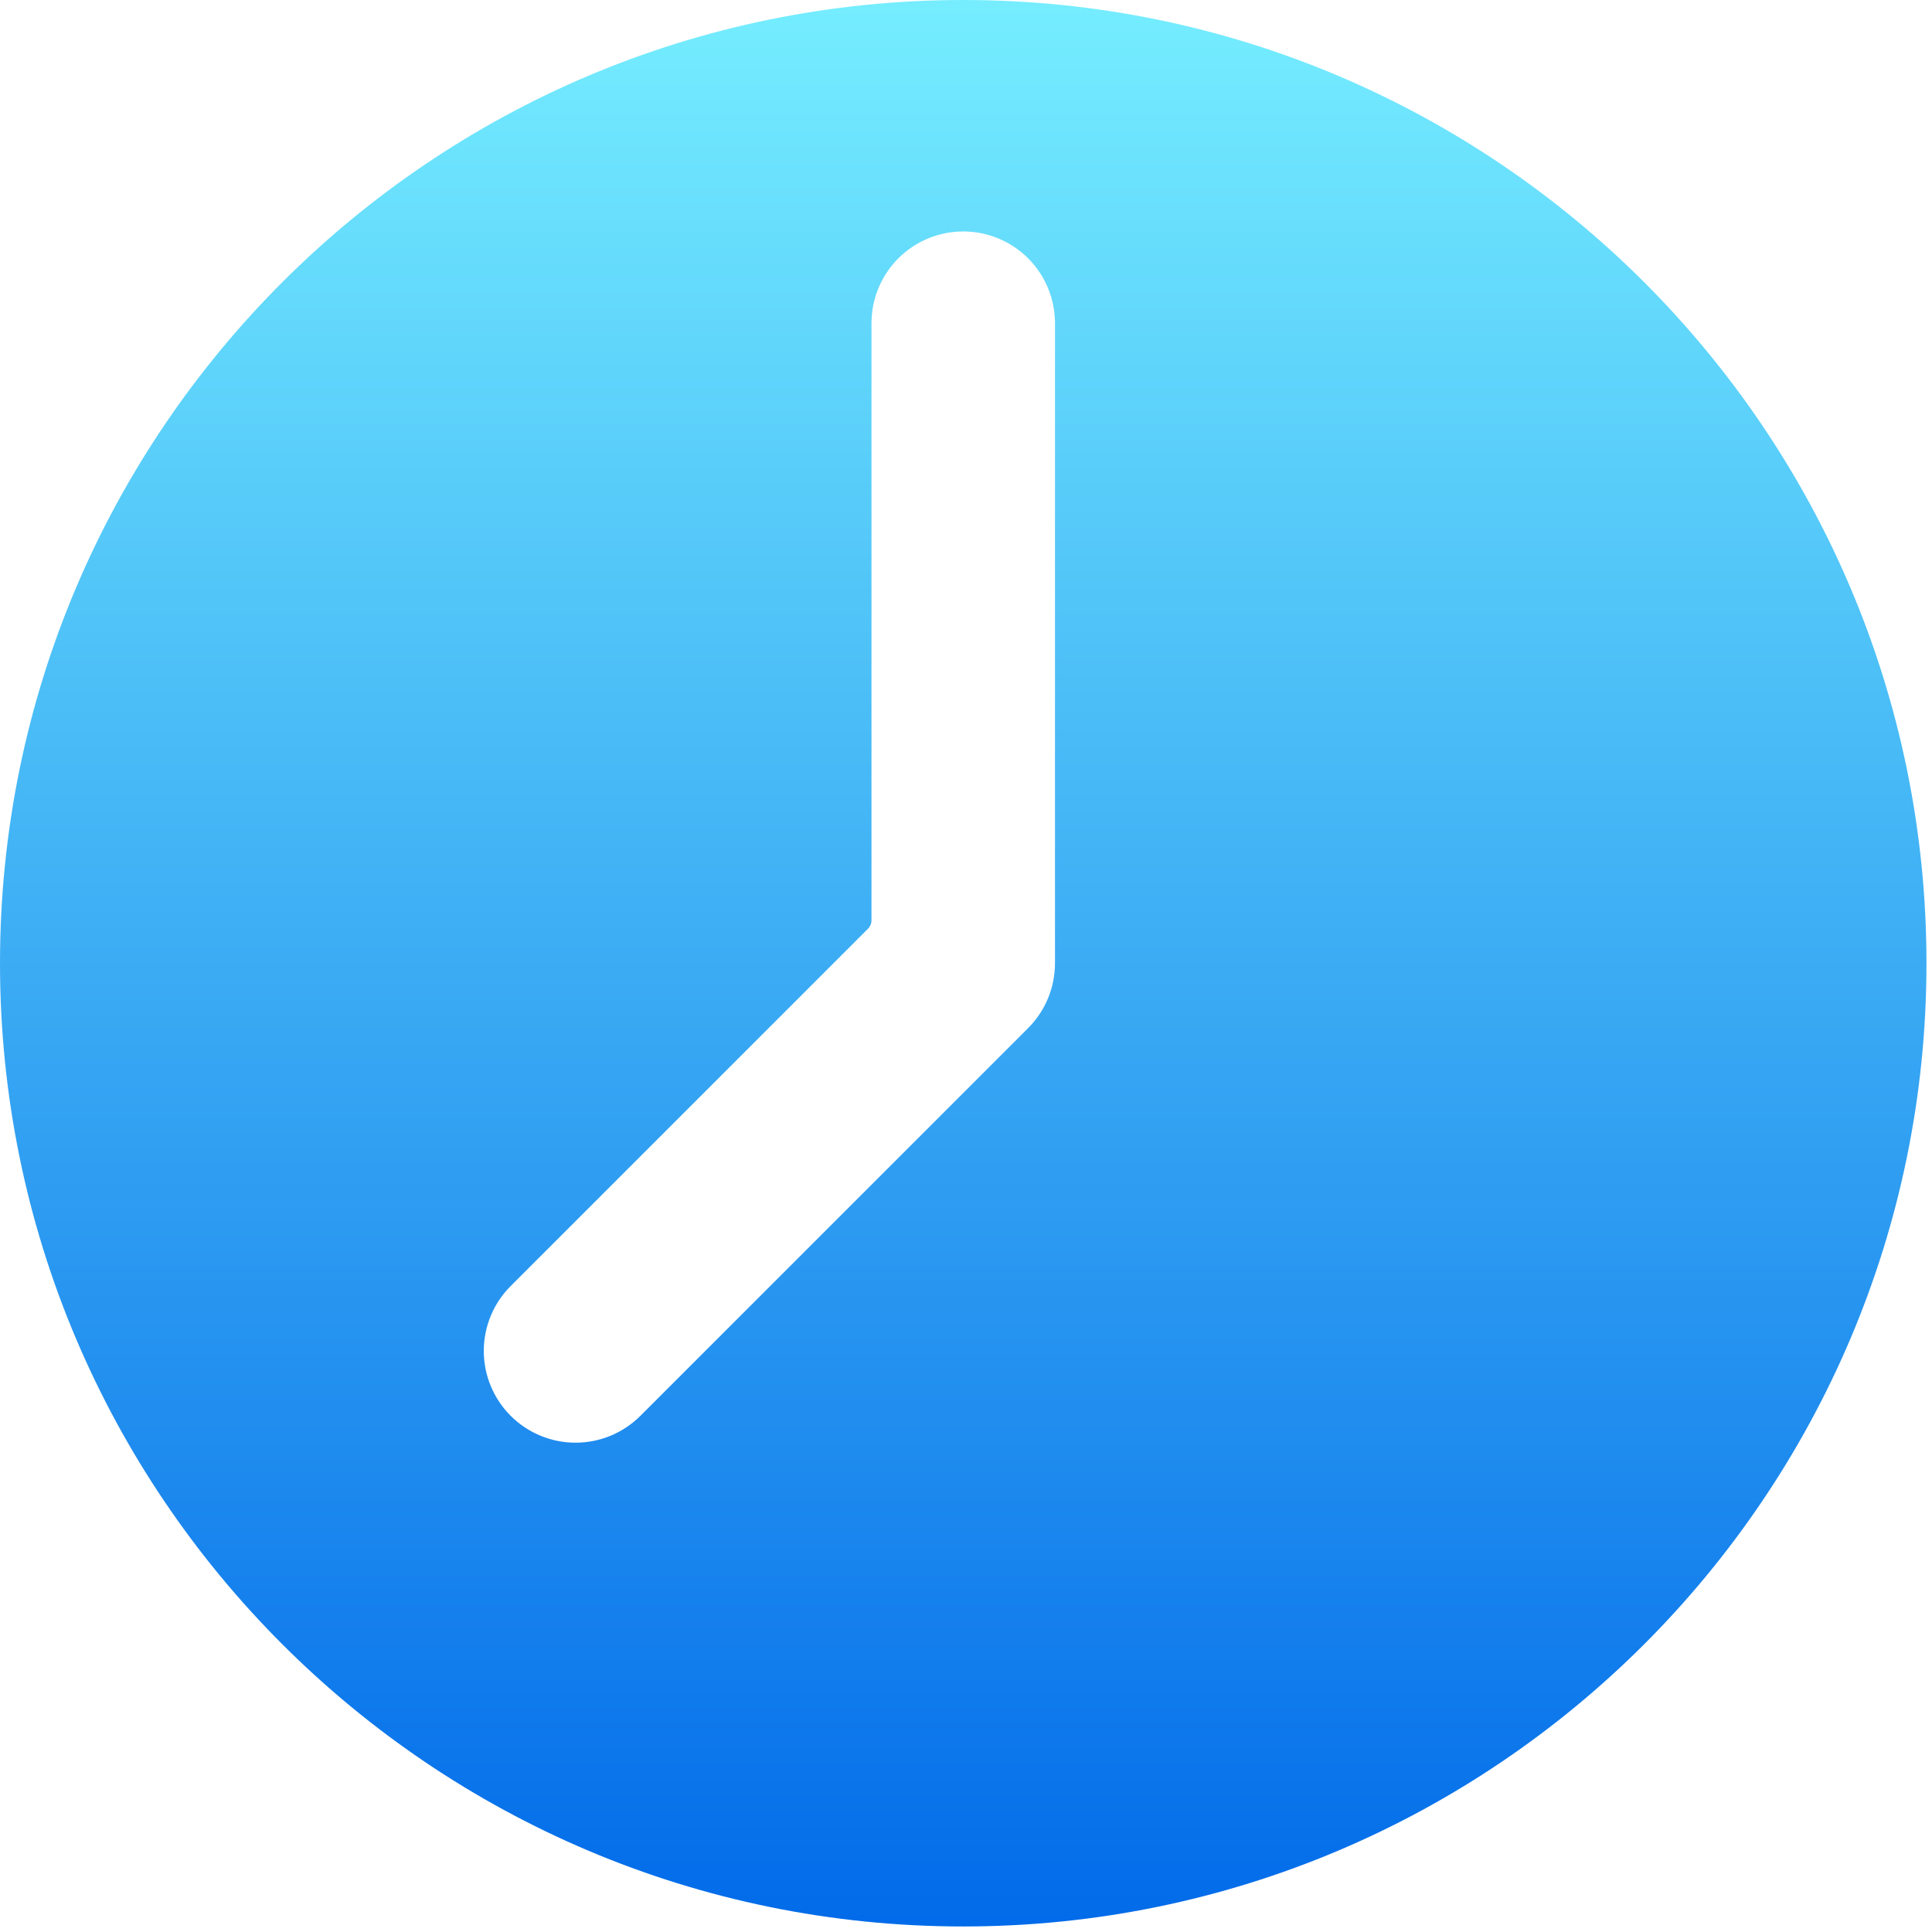 <?xml version="1.0" encoding="UTF-8" standalone="no"?><!DOCTYPE svg PUBLIC "-//W3C//DTD SVG 1.1//EN" "http://www.w3.org/Graphics/SVG/1.1/DTD/svg11.dtd"><svg width="168px" height="168px" version="1.1" xmlns="http://www.w3.org/2000/svg" xmlns:xlink="http://www.w3.org/1999/xlink" xml:space="preserve" xmlns:serif="http://www.serif.com/" style="fill-rule:evenodd;clip-rule:evenodd;stroke-linejoin:round;stroke-miterlimit:2;"><path d="M83.76,0C129.988,0 167.519,37.531 167.519,83.76C167.519,129.988 129.988,167.519 83.76,167.519C37.531,167.519 0,129.988 0,83.76C0,37.531 37.531,0 83.76,0ZM89.401,89.401C90.898,87.905 91.738,85.876 91.738,83.76L91.738,28.104C91.738,25.988 90.898,23.959 89.401,22.463C87.905,20.966 85.875,20.126 83.76,20.126C81.644,20.126 79.614,20.966 78.118,22.463C76.622,23.959 75.781,25.988 75.781,28.104L75.781,80.04C75.781,80.306 75.676,80.56 75.488,80.748L44.405,111.831C42.909,113.327 42.068,115.356 42.068,117.472C42.068,119.588 42.909,121.617 44.405,123.114C45.902,124.61 47.931,125.451 50.047,125.451C52.163,125.451 54.192,124.61 55.688,123.114L89.401,89.401Z" style="fill:url(#_Linear1);"/><defs><linearGradient id="_Linear1" x1="0" y1="0" x2="1" y2="0" gradientUnits="userSpaceOnUse" gradientTransform="matrix(1.02576e-14,-167.519,167.519,1.02576e-14,83.76,167.519)"><stop offset="0" style="stop-color:#016ae9;stop-opacity:1"/><stop offset="1" style="stop-color:#76eeff;stop-opacity:1"/></linearGradient></defs></svg>
